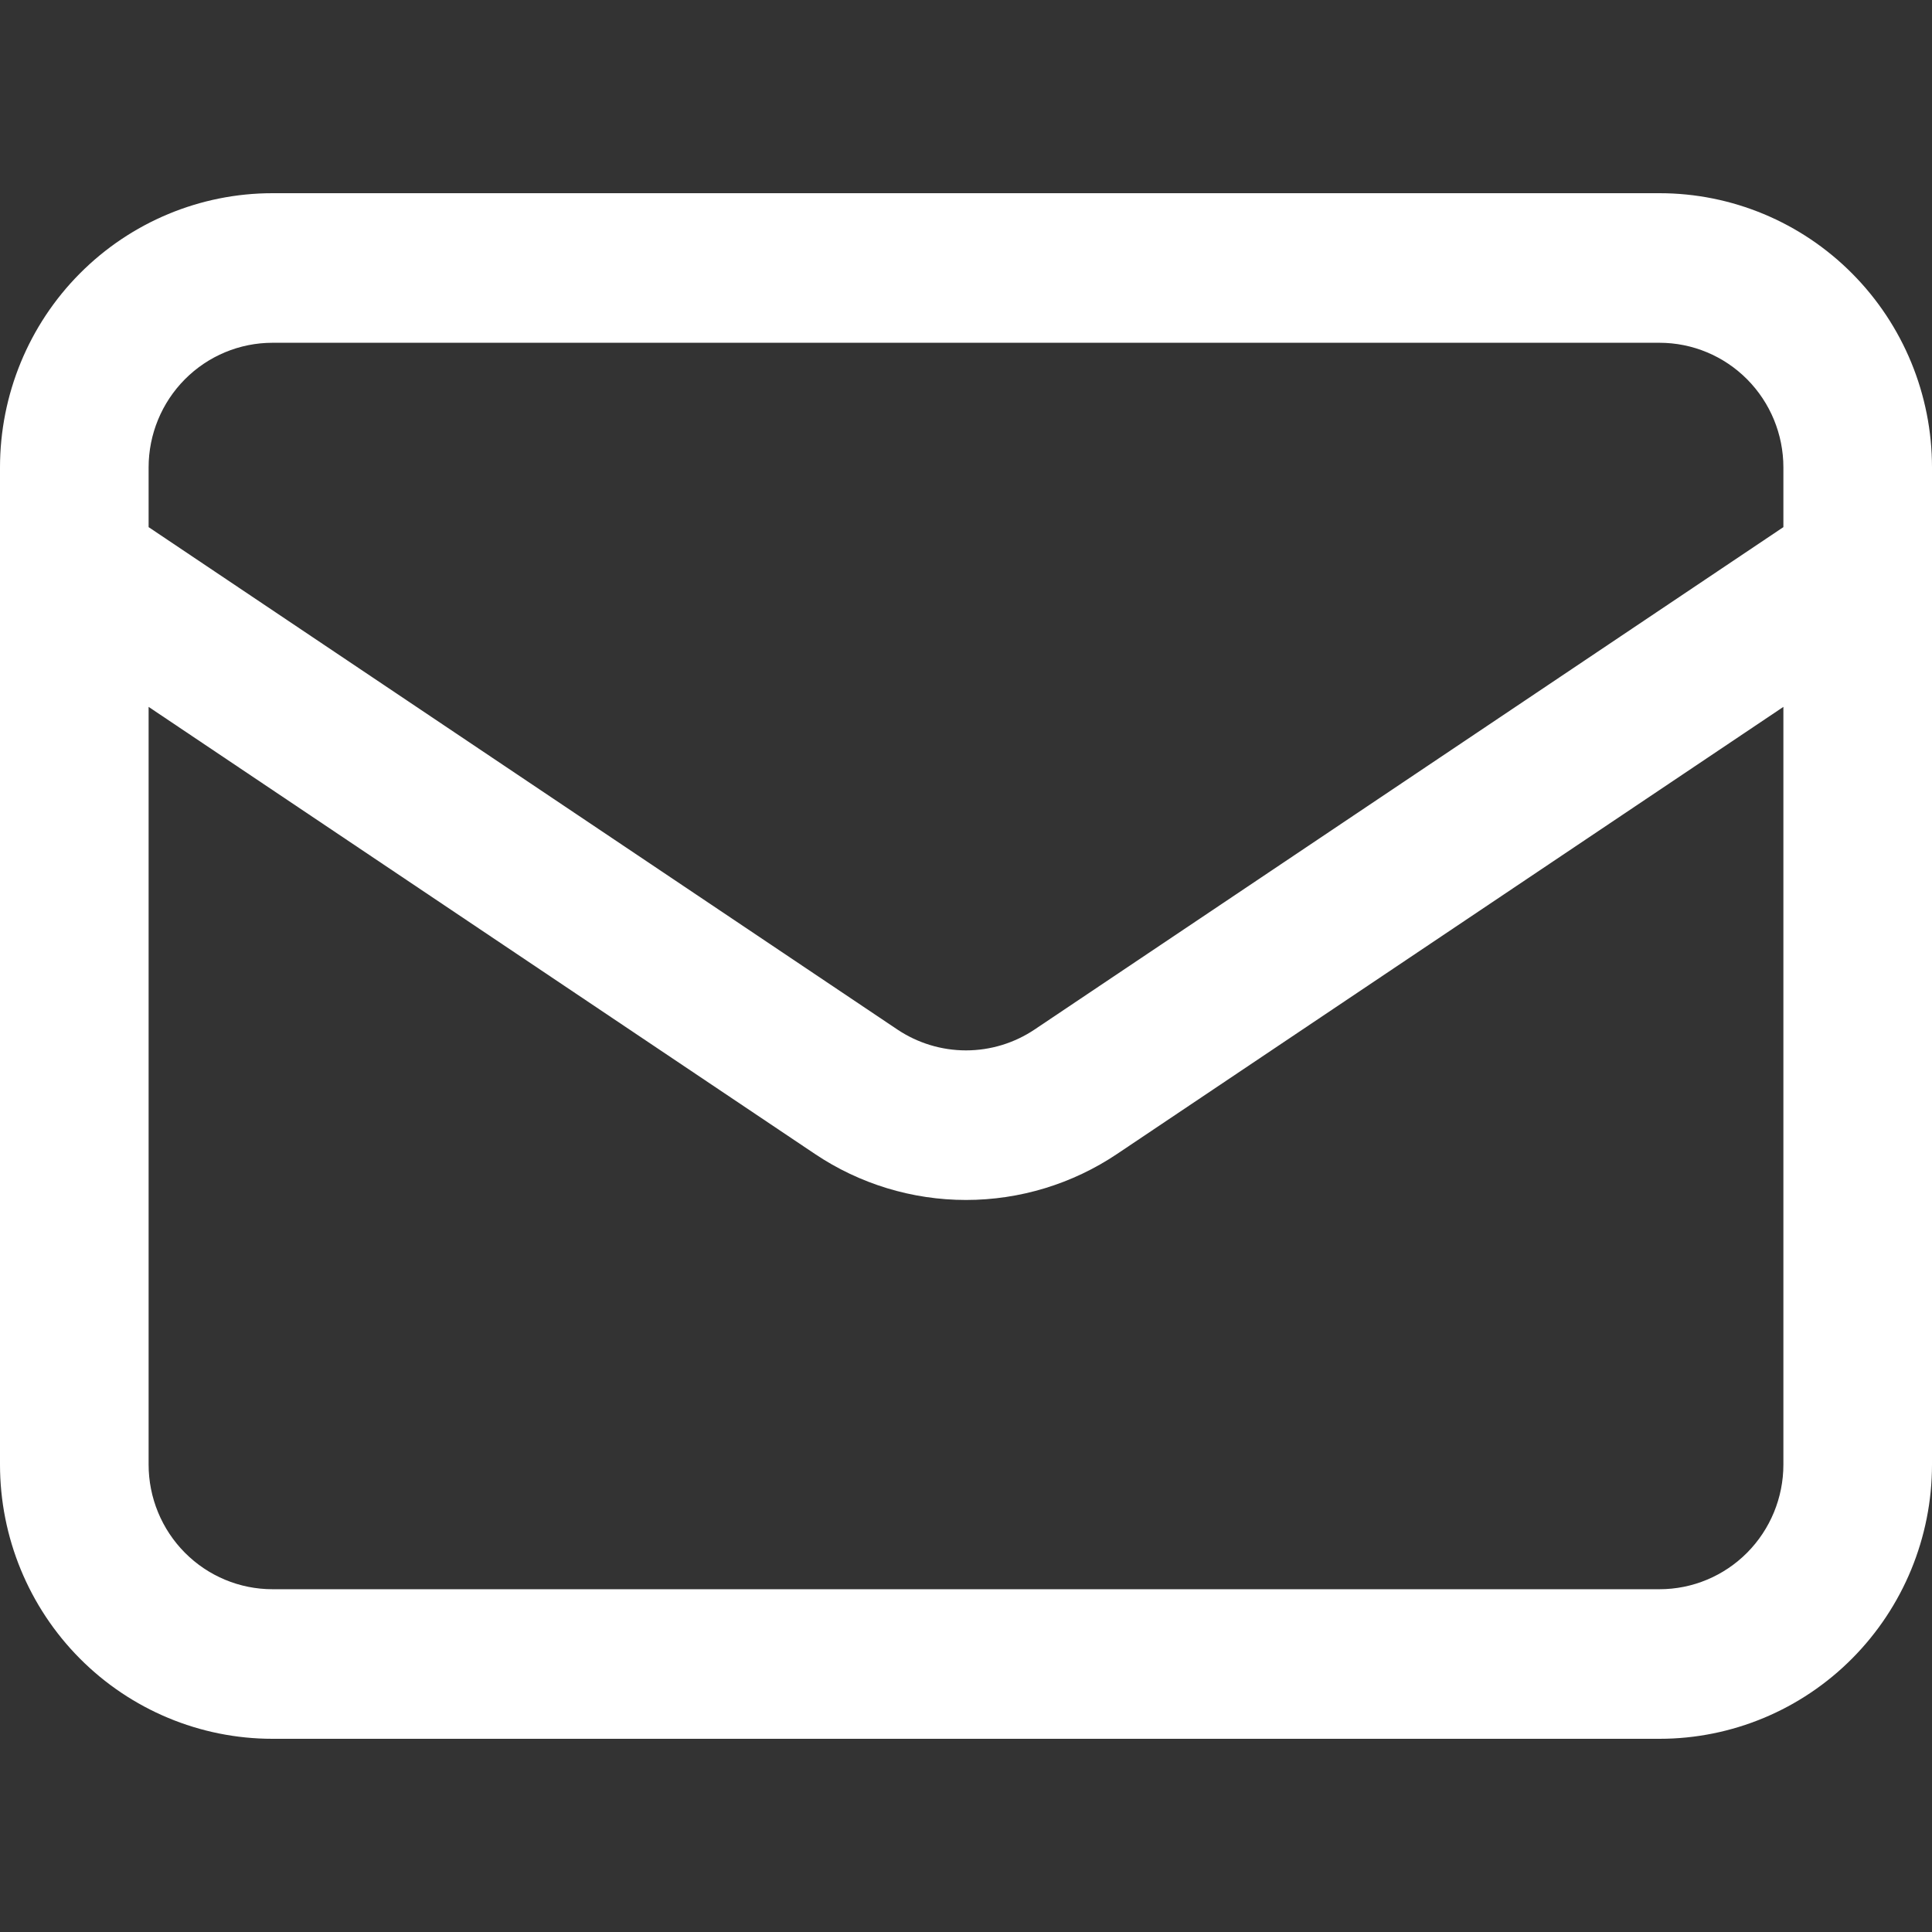 <svg width="50" height="50" viewBox="0 0 50 50" fill="none" xmlns="http://www.w3.org/2000/svg">
<rect x="0" y="0" width="50" height="50" fill="#333333" stroke="none"/>
<path fill-rule="evenodd" clip-rule="evenodd" d="M2.065 7.079C3.388 5.748 5.181 5 7.051 5H42.949C44.819 5 46.612 5.748 47.934 7.079C49.257 8.409 50 10.215 50 12.097V14.648C50 14.666 50 14.685 50 14.704V37.903C50 39.785 49.257 41.59 47.934 42.921C46.612 44.252 44.819 45 42.949 45H7.051C5.181 45 3.388 44.252 2.065 42.921C0.743 41.59 0 39.785 0 37.903V14.704C-6.79143e-05 14.685 -6.83728e-05 14.666 0 14.647V12.097C0 10.215 0.743 8.409 2.065 7.079ZM3.846 18.294V37.903C3.846 38.759 4.184 39.579 4.785 40.184C5.386 40.789 6.201 41.129 7.051 41.129H42.949C43.799 41.129 44.614 40.789 45.215 40.184C45.816 39.579 46.154 38.759 46.154 37.903V18.294L28.913 29.862C27.755 30.64 26.393 31.055 25 31.055C23.607 31.055 22.245 30.64 21.087 29.862L3.846 18.294ZM46.154 13.642L26.779 26.641C26.253 26.995 25.633 27.184 25 27.184C24.367 27.184 23.748 26.995 23.221 26.642L3.846 13.642V12.097C3.846 11.241 4.184 10.421 4.785 9.816C5.386 9.211 6.201 8.871 7.051 8.871H42.949C43.799 8.871 44.614 9.211 45.215 9.816C45.816 10.421 46.154 11.241 46.154 12.097V13.642Z" fill="white"/>
</svg>
